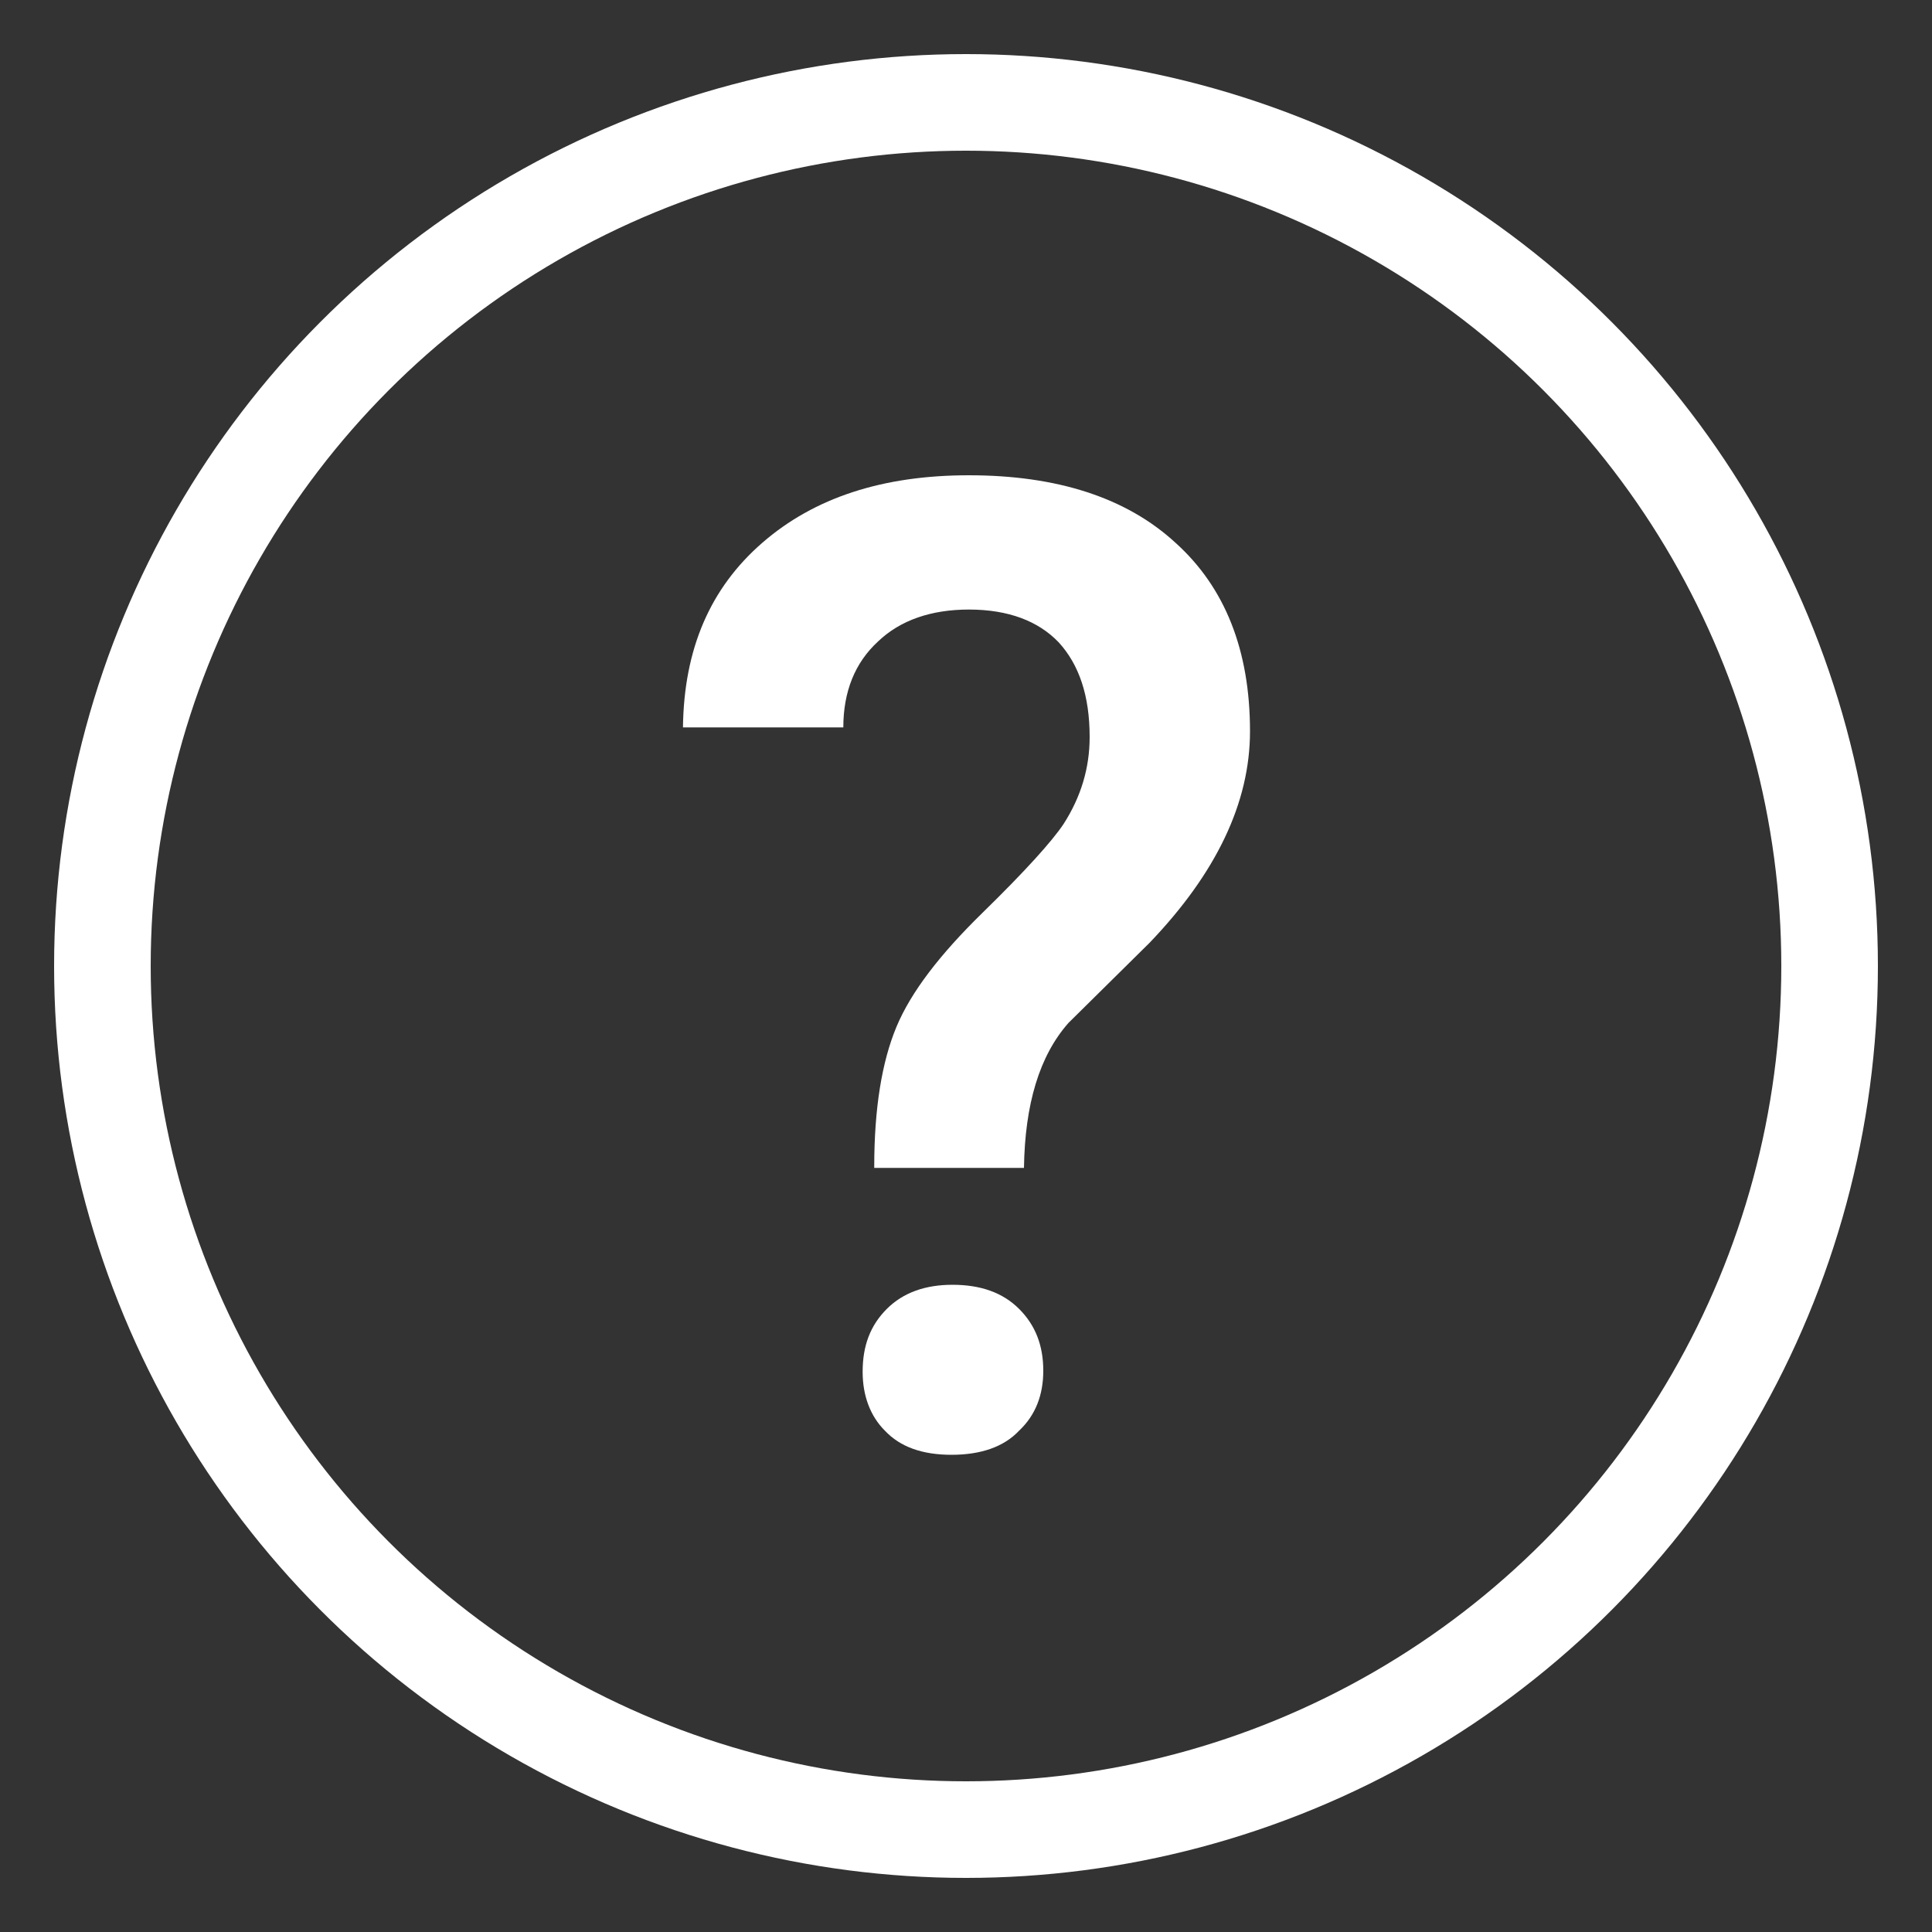 <?xml version="1.0" encoding="utf-8"?>
<!-- Generator: Adobe Illustrator 23.1.1, SVG Export Plug-In . SVG Version: 6.00 Build 0)  -->
<svg version="1.1" id="Layer_1" xmlns="http://www.w3.org/2000/svg" xmlns:xlink="http://www.w3.org/1999/xlink" x="0px" y="0px"
	 viewBox="0 0 200 200" style="enable-background:new 0 0 200 200;" xml:space="preserve">
<rect x="0" y="0" width="200" height="200" fill="#333333" stroke="none"/>
<style type="text/css">
	.st0{fill:none;stroke:#FFFFFF;stroke-width:10;stroke-miterlimit:10;}
	.st1{fill:#FFFFFF;}
</style>
<g>
	<g id="XMLID_29_">
		<circle id="XMLID_24_" class="st0" cx="100" cy="100" r="89.4"/>
	</g>
	<g>
		<path class="st1" d="M90.5,120.8c0-6.1,0.8-10.9,2.3-14.5s4.5-7.5,8.9-11.8s7.2-7.4,8.4-9.2c1.8-2.8,2.7-5.8,2.7-9
			c0-4.3-1.1-7.5-3.2-9.8c-2.1-2.2-5.2-3.4-9.3-3.4c-3.9,0-7.1,1.1-9.4,3.3c-2.4,2.2-3.6,5.2-3.6,8.9H70.7
			c0.1-8.1,2.8-14.4,8.2-19.1c5.4-4.7,12.5-7,21.4-7c9.1,0,16.3,2.3,21.4,7c5.1,4.6,7.7,11.1,7.7,19.5c0,7.4-3.5,14.7-10.4,21.9
			l-8.4,8.3c-3,3.4-4.5,8.4-4.6,15H90.5V120.8z M89.3,142c0-2.7,0.8-4.8,2.5-6.5s4-2.5,6.8-2.5c2.9,0,5.2,0.8,6.9,2.5
			c1.7,1.7,2.5,3.8,2.5,6.4c0,2.5-0.8,4.6-2.5,6.2c-1.6,1.7-4,2.5-7,2.5s-5.3-0.8-6.9-2.5C90.1,146.6,89.3,144.5,89.3,142z"/>
	</g>
</g>
</svg>
